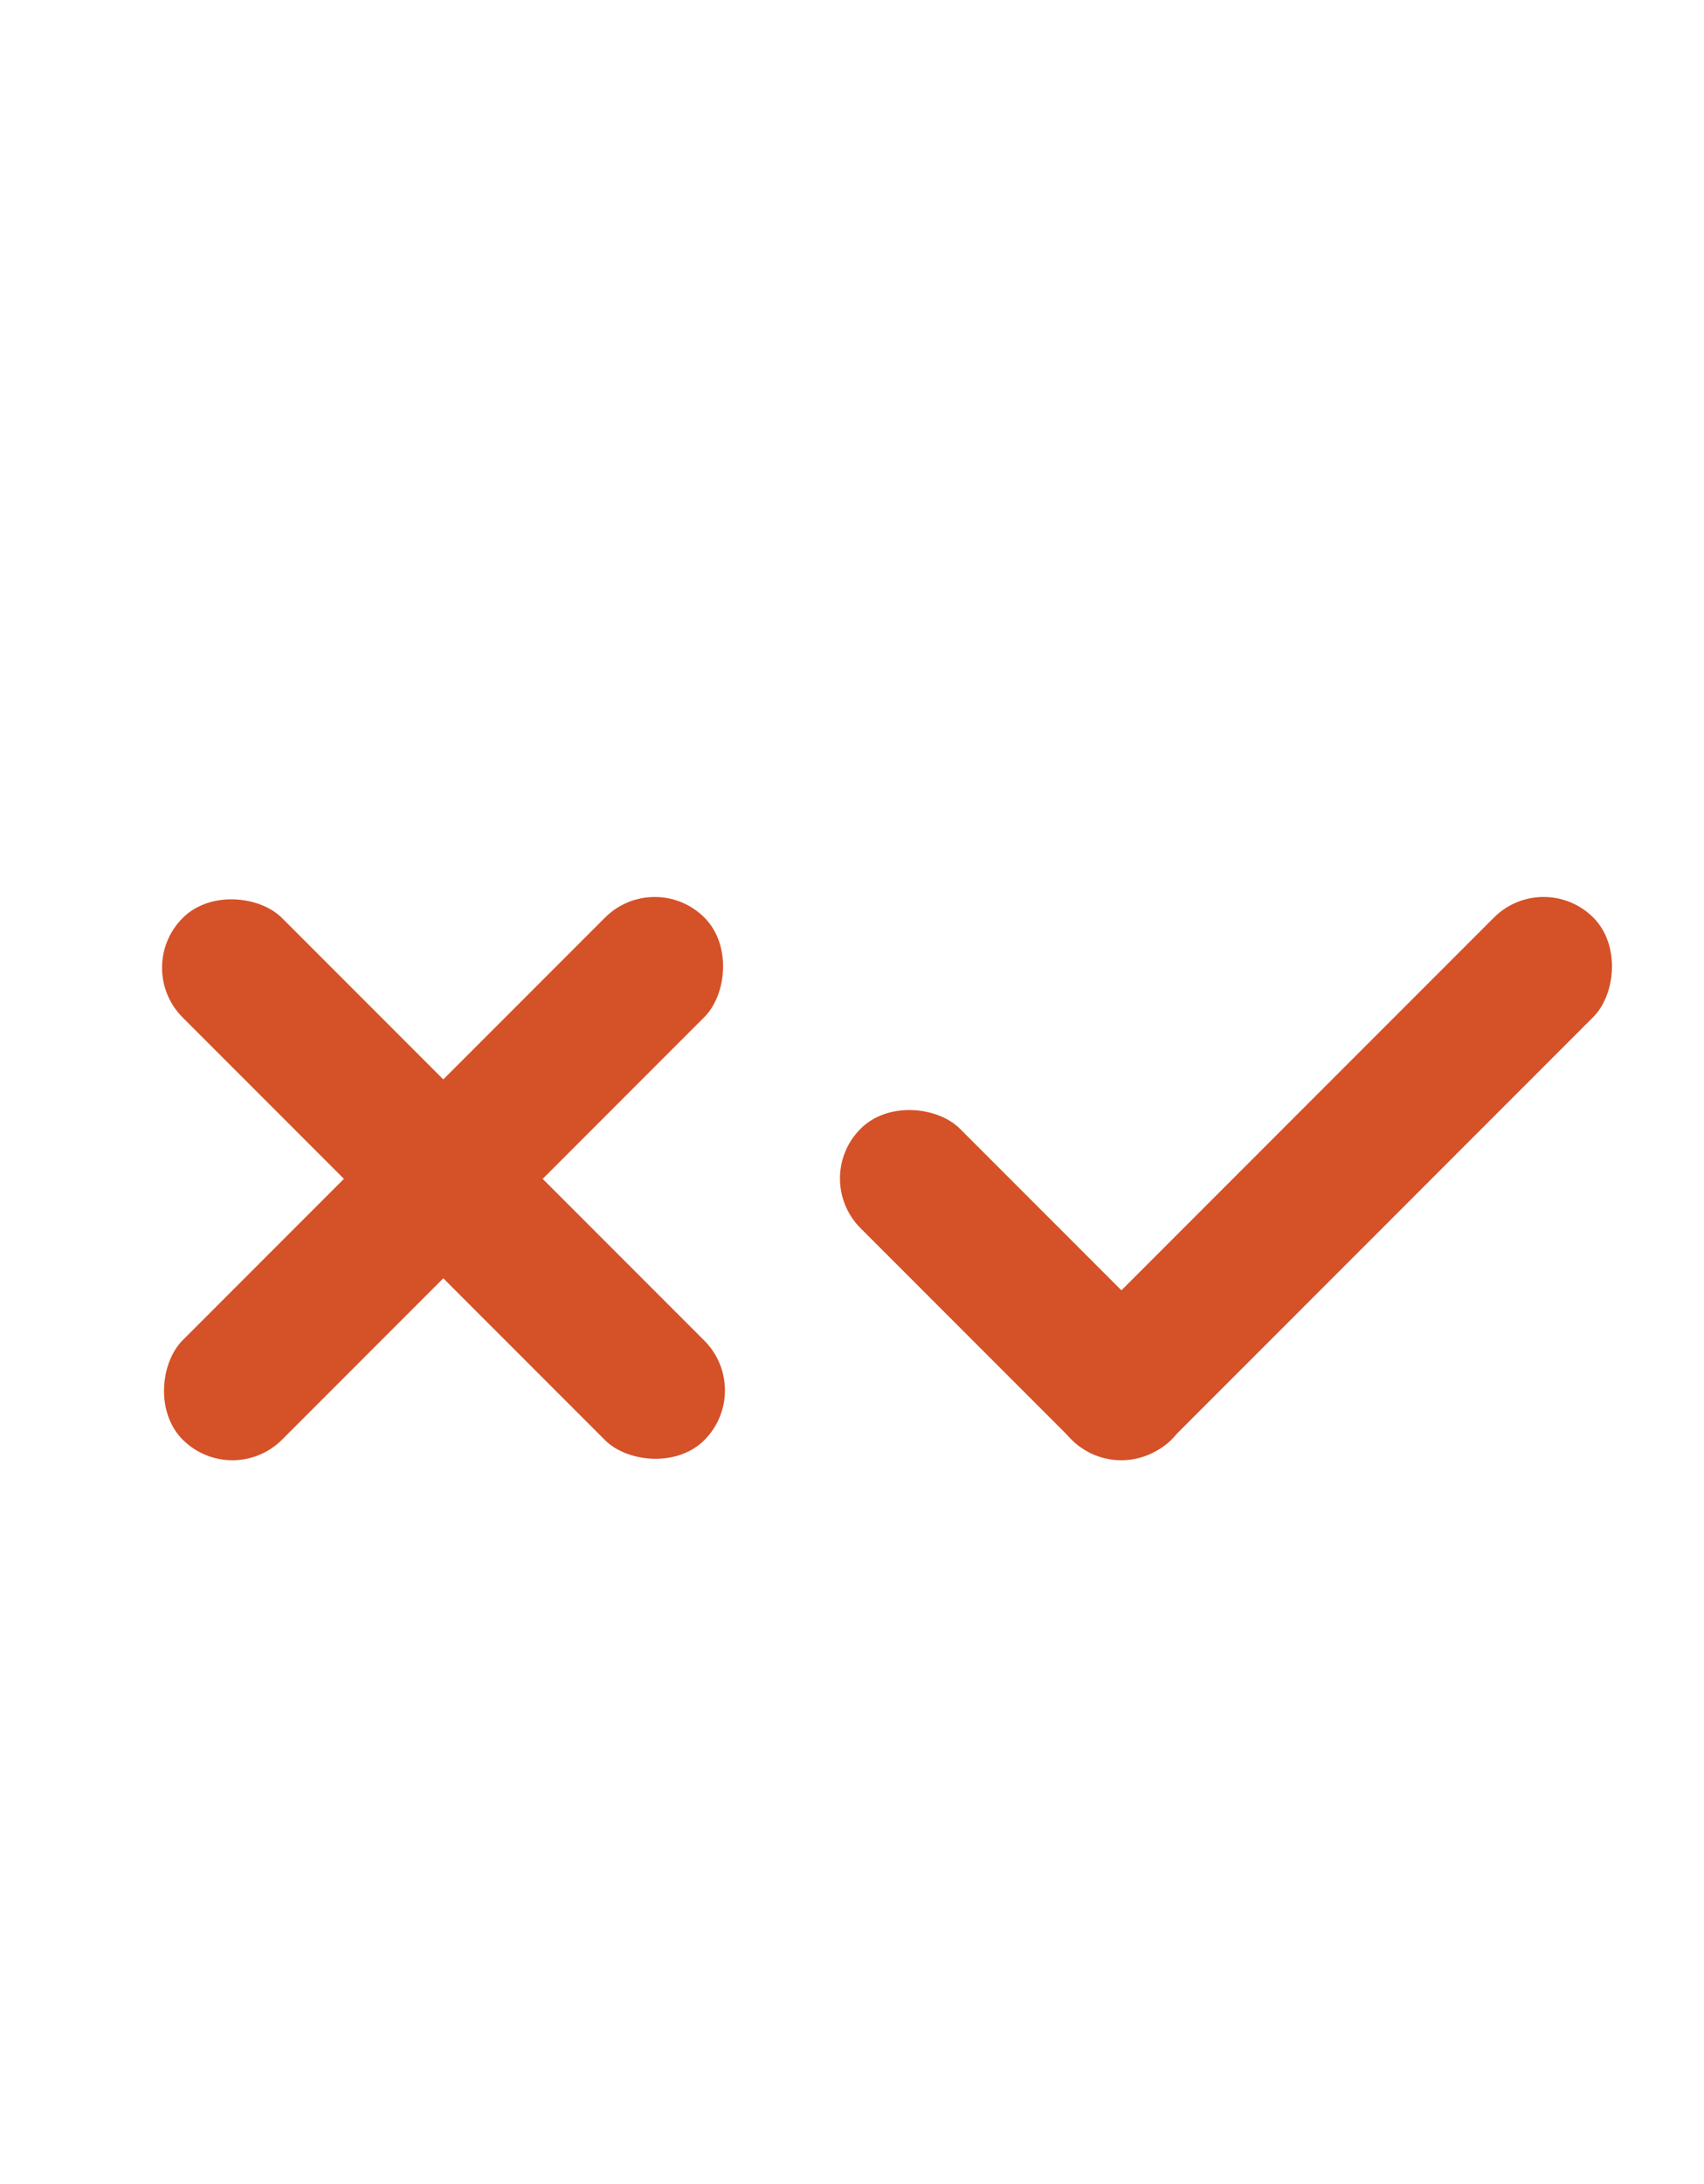 <svg id="Layer_1" data-name="Layer 1" xmlns="http://www.w3.org/2000/svg" viewBox="0 0 48.5 62.11"><defs><style>.cls-1{fill:#d55128;}</style></defs><title>icon_asiakkat</title><rect class="cls-1" x="10.62" y="23.03" width="4" height="21" rx="2" ry="2" transform="translate(-20.01 18.75) rotate(-45)"/><rect class="cls-1" x="26.92" y="30.27" width="4" height="12.51" rx="2" ry="2" transform="translate(-17.36 31.15) rotate(-45)"/><rect class="cls-1" x="10.62" y="23.03" width="4" height="21" rx="2" ry="2" transform="translate(27.41 0.89) rotate(45)"/><rect class="cls-1" x="35.92" y="23.03" width="4" height="21" rx="2" ry="2" transform="translate(34.82 -17) rotate(45)"/></svg>